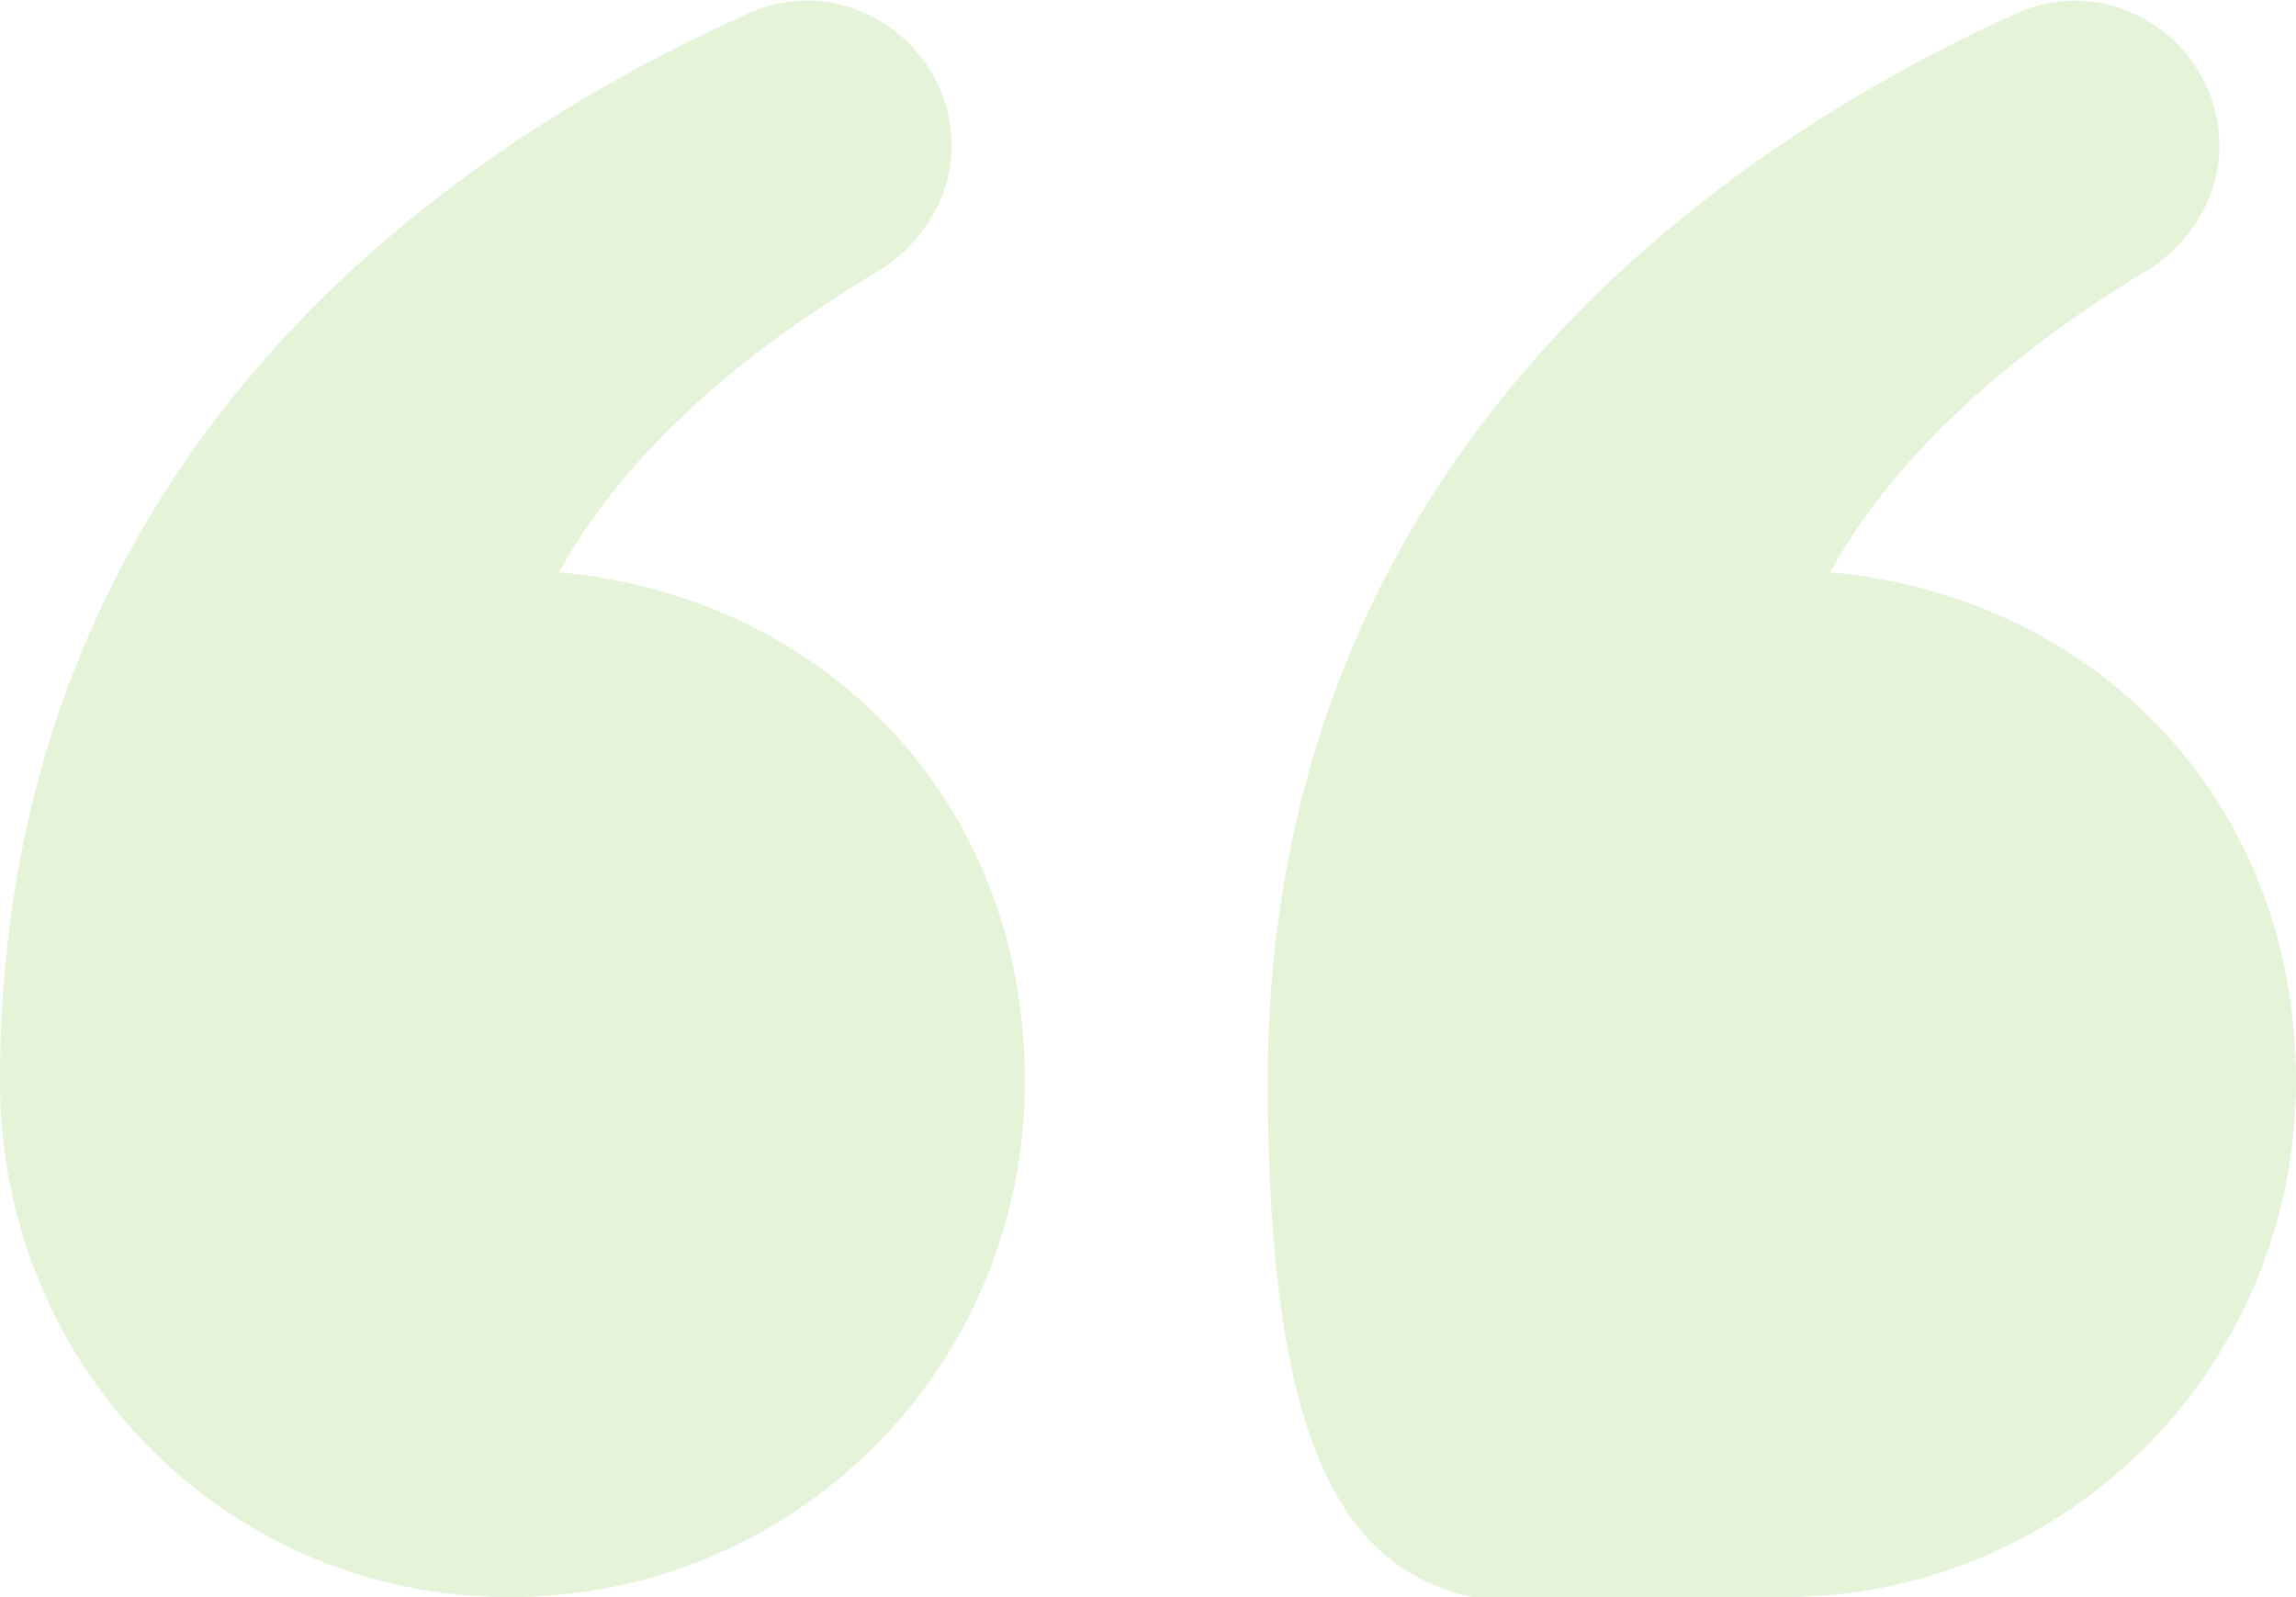 <svg viewBox="0 0 69 48" version="1.1" xmlns="http://www.w3.org/2000/svg" id="Calque_1">
  
  <defs>
    <style>
      .st0 {
        fill: #80c342;
        opacity: .2;
      }
    </style>
  </defs>
  <path d="M53.6,48c8.5,0,15.4-6.9,15.4-15.5s-6.2-14.6-14-15.3c1.6-2.9,4.5-6,9.4-9,1.4-.8,2.3-2.3,2.3-3.8,0-3.1-3.2-5.3-6.1-4-8.4,3.8-22.5,13-22.5,32.1s6.9,15.5,15.5,15.5Z" class="st0"></path>
  <path d="M15.3,48c8.6,0,15.5-6.9,15.5-15.5s-6.2-14.6-14-15.3c1.6-2.9,4.5-6,9.5-9,1.4-.8,2.3-2.3,2.3-3.8,0-3.1-3.2-5.3-6.1-4C14,4.2,0,13.3,0,32.5c0,8.6,6.8,15.5,15.3,15.5Z" class="st0"></path>
</svg>